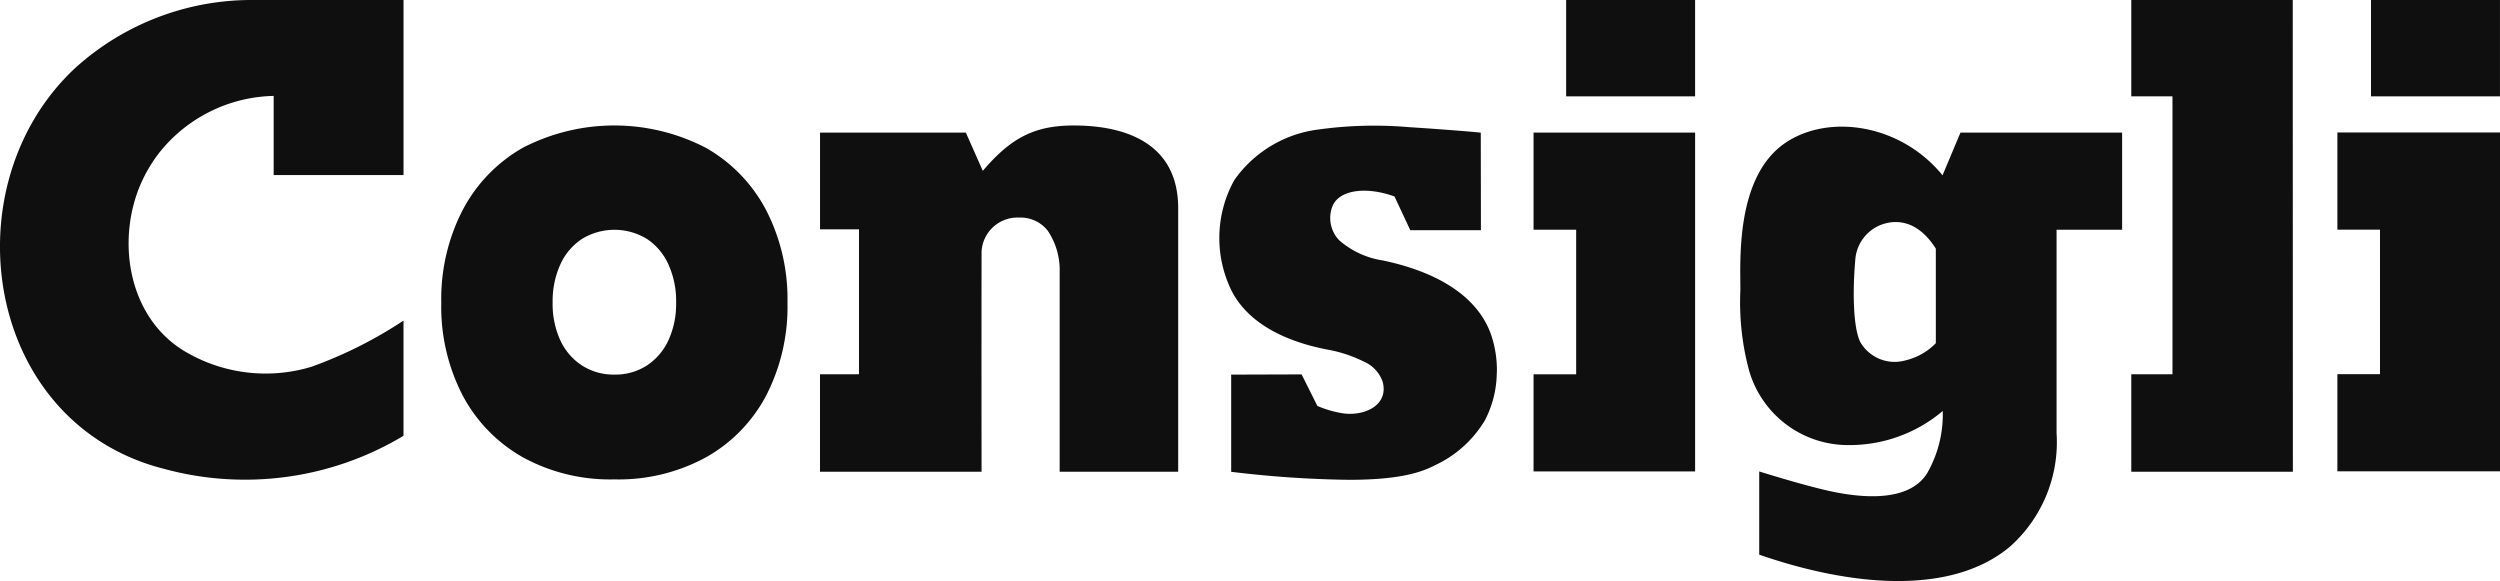 <svg id="logo_consigli" data-name="logo consigli" xmlns="http://www.w3.org/2000/svg" xmlns:xlink="http://www.w3.org/1999/xlink" width="176" height="40.903" viewBox="0 0 176 40.903">
  <defs>
    <clipPath id="clip-path">
      <rect id="Rettangolo_650" data-name="Rettangolo 650" width="176" height="40.903" fill="#0f0f0f"/>
    </clipPath>
  </defs>
  <g id="Raggruppa_210" data-name="Raggruppa 210" clip-path="url(#clip-path)">
    <path id="Tracciato_96" data-name="Tracciato 96" d="M457.626,32.6l-1.264,3.008c-2.946-3.609-7.965-4.337-11.017-2.315-3.563,2.36-3.214,8.318-3.214,10.4a18.449,18.449,0,0,0,.609,5.645,7.247,7.247,0,0,0,6.938,5.262,10.158,10.158,0,0,0,6.7-2.4,8.337,8.337,0,0,1-1.108,4.4c-1.424,2.232-5.226,1.64-7.349,1.123q-1.288-.313-3.071-.843c-.44-.13-.907-.273-1.393-.423v5.857c6.391,2.219,13.52,2.926,17.672-.581a9.849,9.849,0,0,0,3.261-7.989V39.438h4.615V32.6ZM455.89,47.428a4.4,4.4,0,0,1-2.15,1.213,2.79,2.79,0,0,1-3.184-1.323c-.533-1.164-.511-3.908-.322-5.914a2.865,2.865,0,0,1,1.667-2.256c1.054-.455,2.657-.478,3.989,1.622Z" transform="translate(-319.608 -23.267)" fill="#0f0f0f"/>
    <path id="Tracciato_97" data-name="Tracciato 97" d="M124.292,56.794a12.783,12.783,0,0,1-6.453-1.563,10.791,10.791,0,0,1-4.232-4.36,13.583,13.583,0,0,1-1.5-6.513,13.661,13.661,0,0,1,1.5-6.513,10.83,10.83,0,0,1,4.232-4.392,14,14,0,0,1,12.9,0,10.813,10.813,0,0,1,4.242,4.392,13.661,13.661,0,0,1,1.5,6.513,13.654,13.654,0,0,1-1.49,6.513,10.71,10.71,0,0,1-4.232,4.36,12.839,12.839,0,0,1-6.463,1.563m0-7.379a4.077,4.077,0,0,0,2.287-.64A4.254,4.254,0,0,0,128.1,47a6.135,6.135,0,0,0,.541-2.668,6.221,6.221,0,0,0-.541-2.668,4.23,4.23,0,0,0-1.518-1.8,4.383,4.383,0,0,0-4.565,0,4.213,4.213,0,0,0-1.528,1.8,6.234,6.234,0,0,0-.541,2.668A6.147,6.147,0,0,0,120.486,47a4.237,4.237,0,0,0,1.528,1.775,4.086,4.086,0,0,0,2.277.64" transform="translate(-81.042 -23.045)" fill="#0f0f0f"/>
    <path id="Tracciato_98" data-name="Tracciato 98" d="M400.974,33.683V57.537H389.6V50.7h3V40.521h-3V33.683Z" transform="translate(-281.638 -24.349)" fill="#0f0f0f"/>
    <path id="Tracciato_99" data-name="Tracciato 99" d="M552.833,0H541.465V6.783h2.9V26.346h-2.9v6.862h11.376Z" transform="translate(-391.423 0)" fill="#0f0f0f"/>
    <path id="Tracciato_100" data-name="Tracciato 100" d="M605.279,33.658V57.513H593.831V50.674h3V40.5h-3V33.658Z" transform="translate(-429.279 -24.332)" fill="#0f0f0f"/>
    <rect id="Rettangolo_648" data-name="Rettangolo 648" width="9.079" height="6.783" transform="translate(166.918)" fill="#0f0f0f"/>
    <rect id="Rettangolo_649" data-name="Rettangolo 649" width="9.079" height="6.783" transform="translate(110.256)" fill="#0f0f0f"/>
    <path id="Tracciato_101" data-name="Tracciato 101" d="M19.266,12.327V6.752a10.564,10.564,0,0,0-8.124,4.091,10.277,10.277,0,0,0-1.494,2.768c-1.415,4.052-.335,9.1,3.605,11.263a11.131,11.131,0,0,0,8.669.948,30.2,30.2,0,0,0,6.484-3.253v8.112a21.687,21.687,0,0,1-16.828,2.334C-1.15,29.809-3.595,13.074,5.29,4.792A18.5,18.5,0,0,1,17.851,0H28.408V12.327Z" transform="translate(0 0)" fill="#0f0f0f"/>
    <path id="Tracciato_102" data-name="Tracciato 102" d="M219.709,40.735a2.53,2.53,0,0,1,2.646-2.372,2.419,2.419,0,0,1,2.015.931,4.958,4.958,0,0,1,.835,2.944V56.253h8.344s0-18.542,0-18.552c0-4.694-3.9-5.822-7.344-5.822-2.765,0-4.42.857-6.411,3.194L218.6,32.379H208.335v6.813h2.744l0,10.2h-2.746v6.865h11.374c0-1.508-.011-7.536,0-15.518" transform="translate(-150.605 -23.045)" fill="#0f0f0f"/>
    <path id="Tracciato_103" data-name="Tracciato 103" d="M329.316,49.321a7.379,7.379,0,0,1-.832,3.358A8.031,8.031,0,0,1,325,55.832c-.912.472-2.387,1.043-6.1,1.042a75.605,75.605,0,0,1-8.282-.564V49.468l4.958-.016,1.111,2.221a7.41,7.41,0,0,0,1.89.533c1.469.17,3.131-.6,2.709-2.222a2.407,2.407,0,0,0-1.371-1.452,9.505,9.505,0,0,0-2.523-.827c-2.769-.53-5.817-1.8-6.952-4.592a8.421,8.421,0,0,1,.4-7.343,8.537,8.537,0,0,1,5.917-3.557,28.437,28.437,0,0,1,6.353-.168c2.133.133,5.08.369,5.08.394L328.2,39.3h-4.973l-1.111-2.374c-2.046-.732-3.83-.439-4.333.606a2.25,2.25,0,0,0,.464,2.5,6.038,6.038,0,0,0,3,1.391c3.092.633,6.611,2.112,7.691,5.3a7.752,7.752,0,0,1,.385,2.6" transform="translate(-223.943 -23.095)" fill="#0f0f0f"/>
  </g>
</svg>
